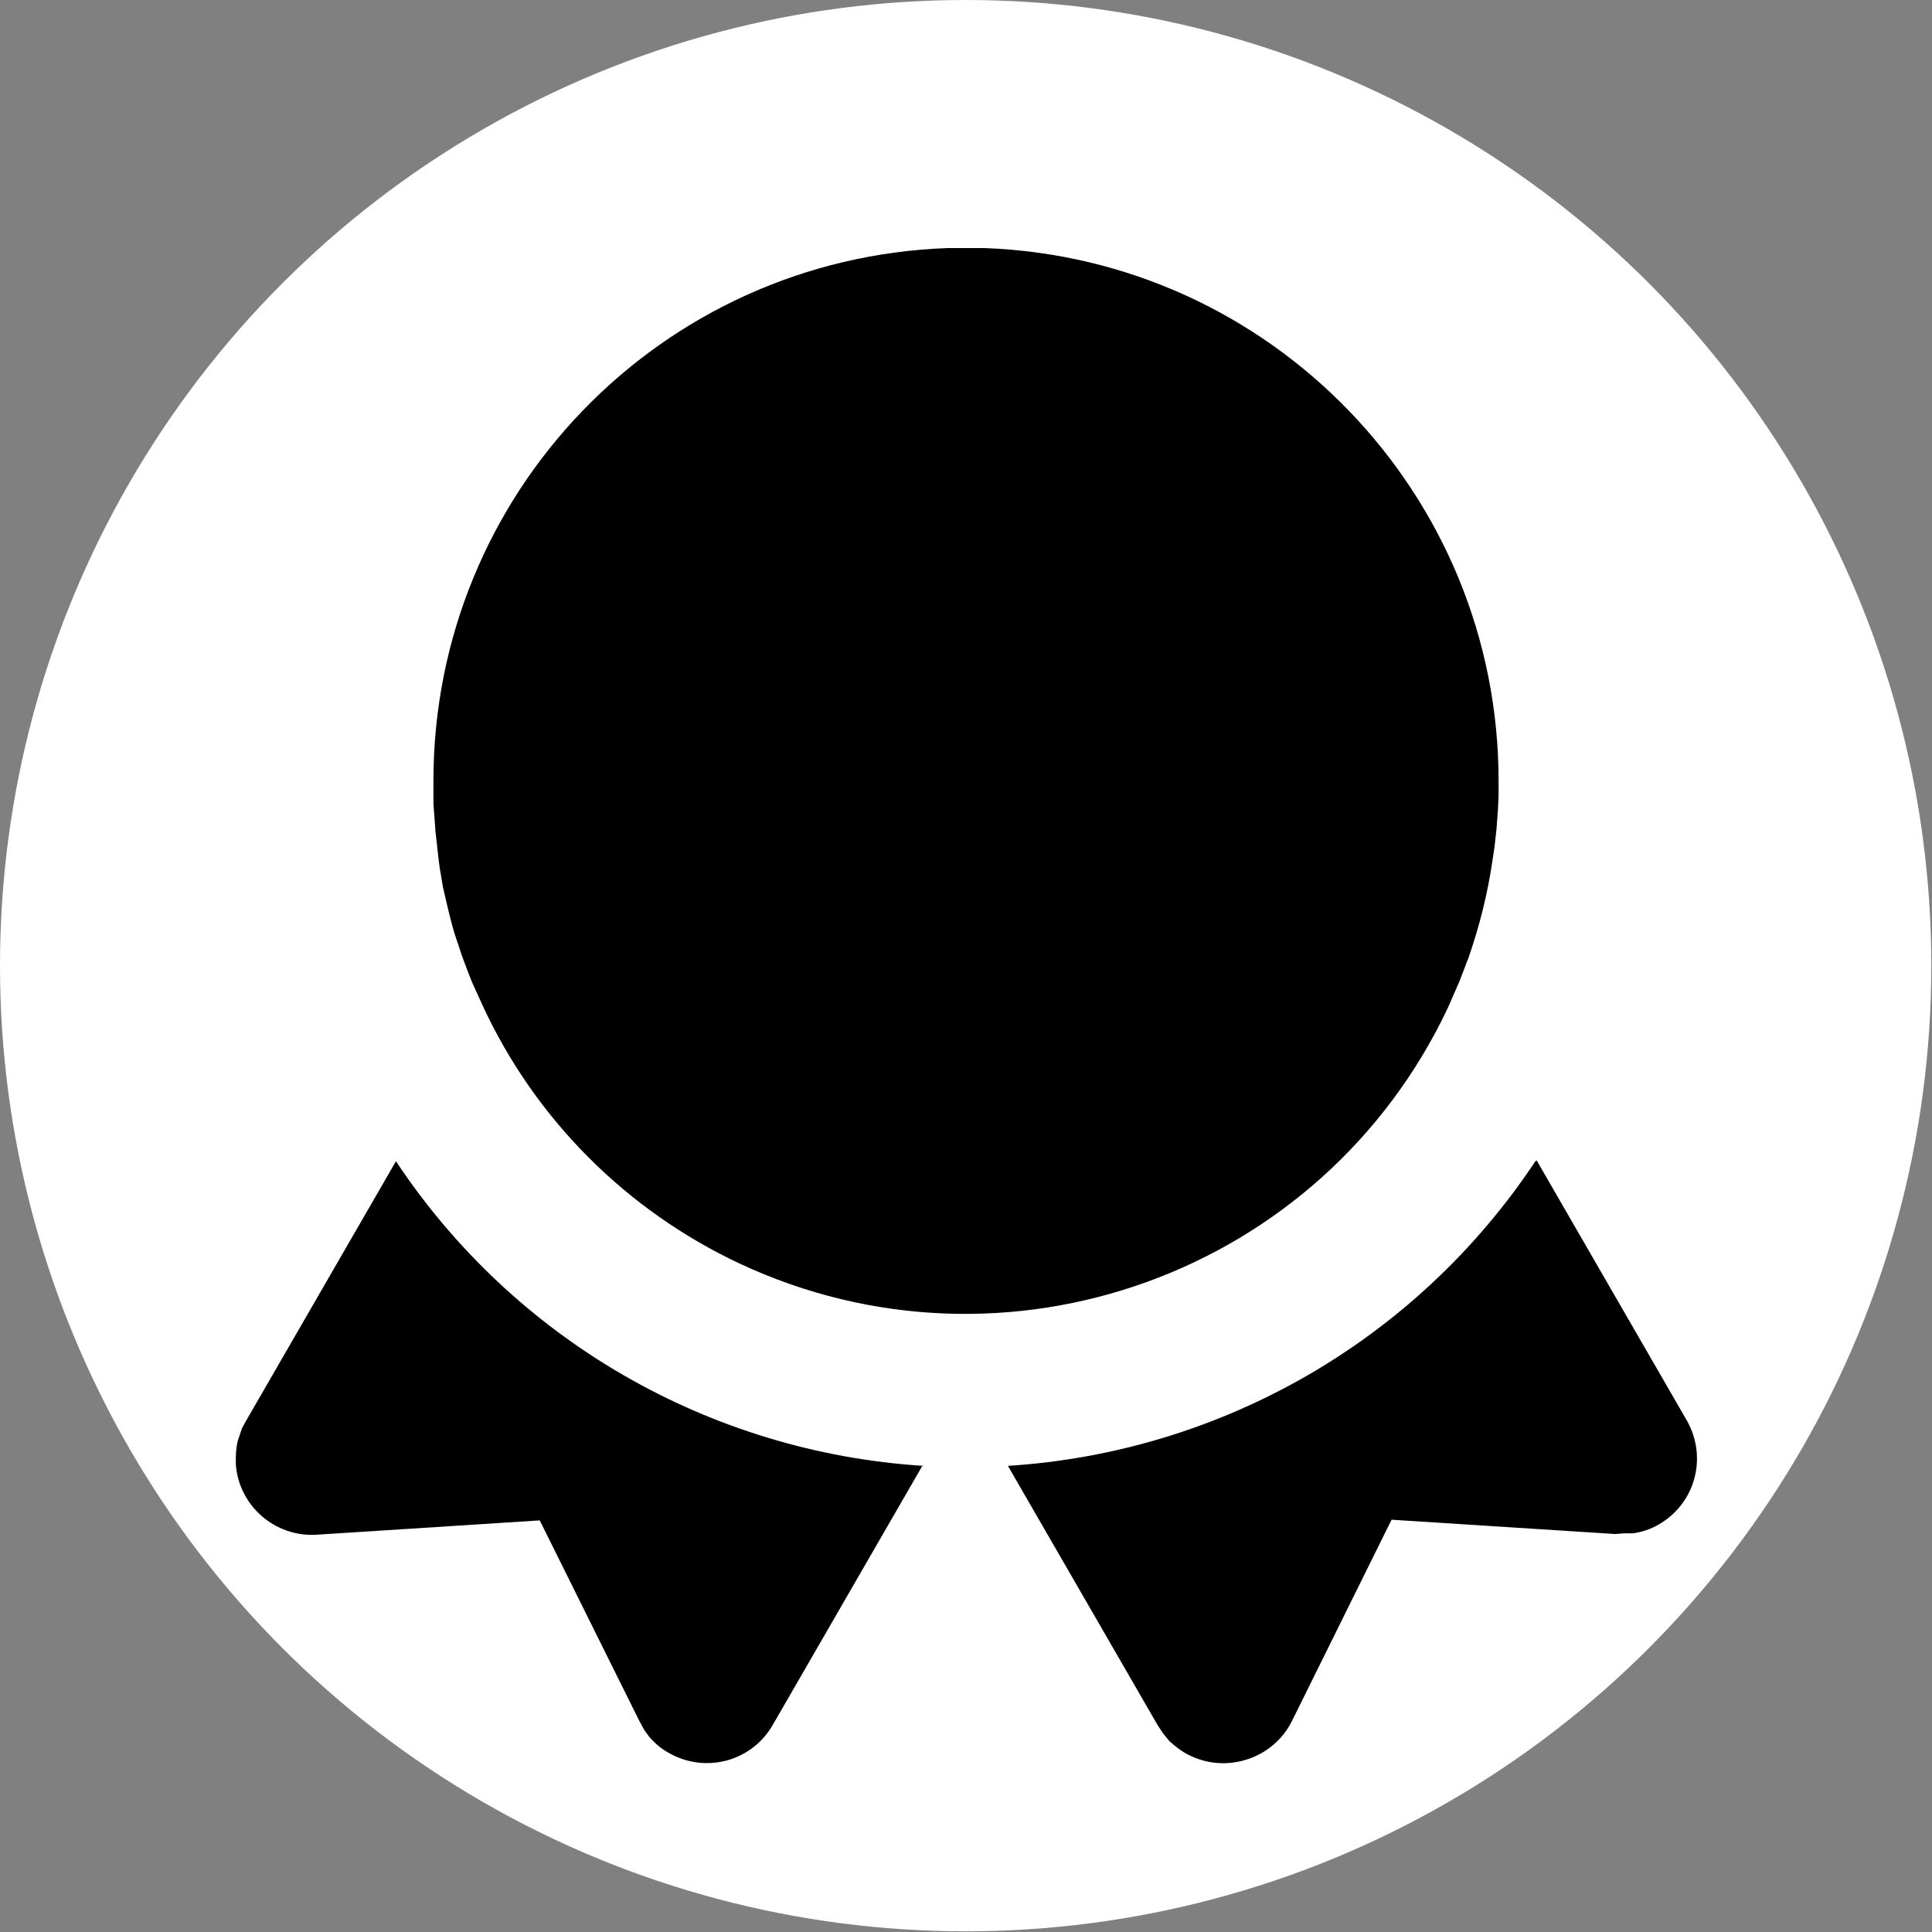 <?xml version="1.0" encoding="UTF-8"?>
<svg id="Layer_2" data-name="Layer 2" xmlns="http://www.w3.org/2000/svg" viewBox="0 0 28.35 28.35">
  <rect x="0" y="0" width="28.35" height="28.35" fill="#808080" stroke="none"/>
  <defs>
    <style>
      .cls-1 {
        fill: #fff;
      }
    </style>
  </defs>
  <g id="Layer_1-2" data-name="Layer 1">
    <circle class="cls-1" cx="14.17" cy="14.17" r="14.17"/>
    <g>
      <path d="M22.55,17.03l2.2,3.81c.31.54.13,1.22-.41,1.53-.12.07-.24.11-.38.13h-.13s-.13.01-.13.01l-3.28-.21-1.46,2.95c-.27.55-.95.78-1.5.51-.11-.05-.21-.13-.3-.21l-.09-.11-.08-.12-2.2-3.81c3.14-.2,6-1.85,7.74-4.47Z"/>
      <path d="M13.54,21.5l-2.2,3.81c-.31.54-.99.72-1.53.41-.11-.06-.2-.14-.28-.23l-.08-.11-.07-.13-1.46-2.94-3.27.21c-.62.04-1.15-.43-1.19-1.04,0-.13,0-.27.05-.4l.04-.12.06-.11,2.2-3.81c1.74,2.62,4.6,4.27,7.74,4.47h0Z"/>
      <path d="M14.17,3.64h.27c4.21.15,7.55,3.61,7.55,7.82v.22s-.01.21-.01.21l-.02.27-.03.27-.03.2c-.07.48-.19.96-.35,1.42l-.13.34-.17.39c-1.84,3.91-6.49,5.59-10.4,3.76-1.66-.78-3-2.12-3.77-3.79l-.15-.33-.06-.15-.09-.24-.11-.33c-.04-.13-.07-.26-.1-.38l-.07-.3-.05-.3-.02-.16-.04-.36-.03-.41v-.33c0-4.22,3.33-7.67,7.55-7.82,0,0,.27,0,.27,0Z"/>
    </g>
  </g>
</svg>